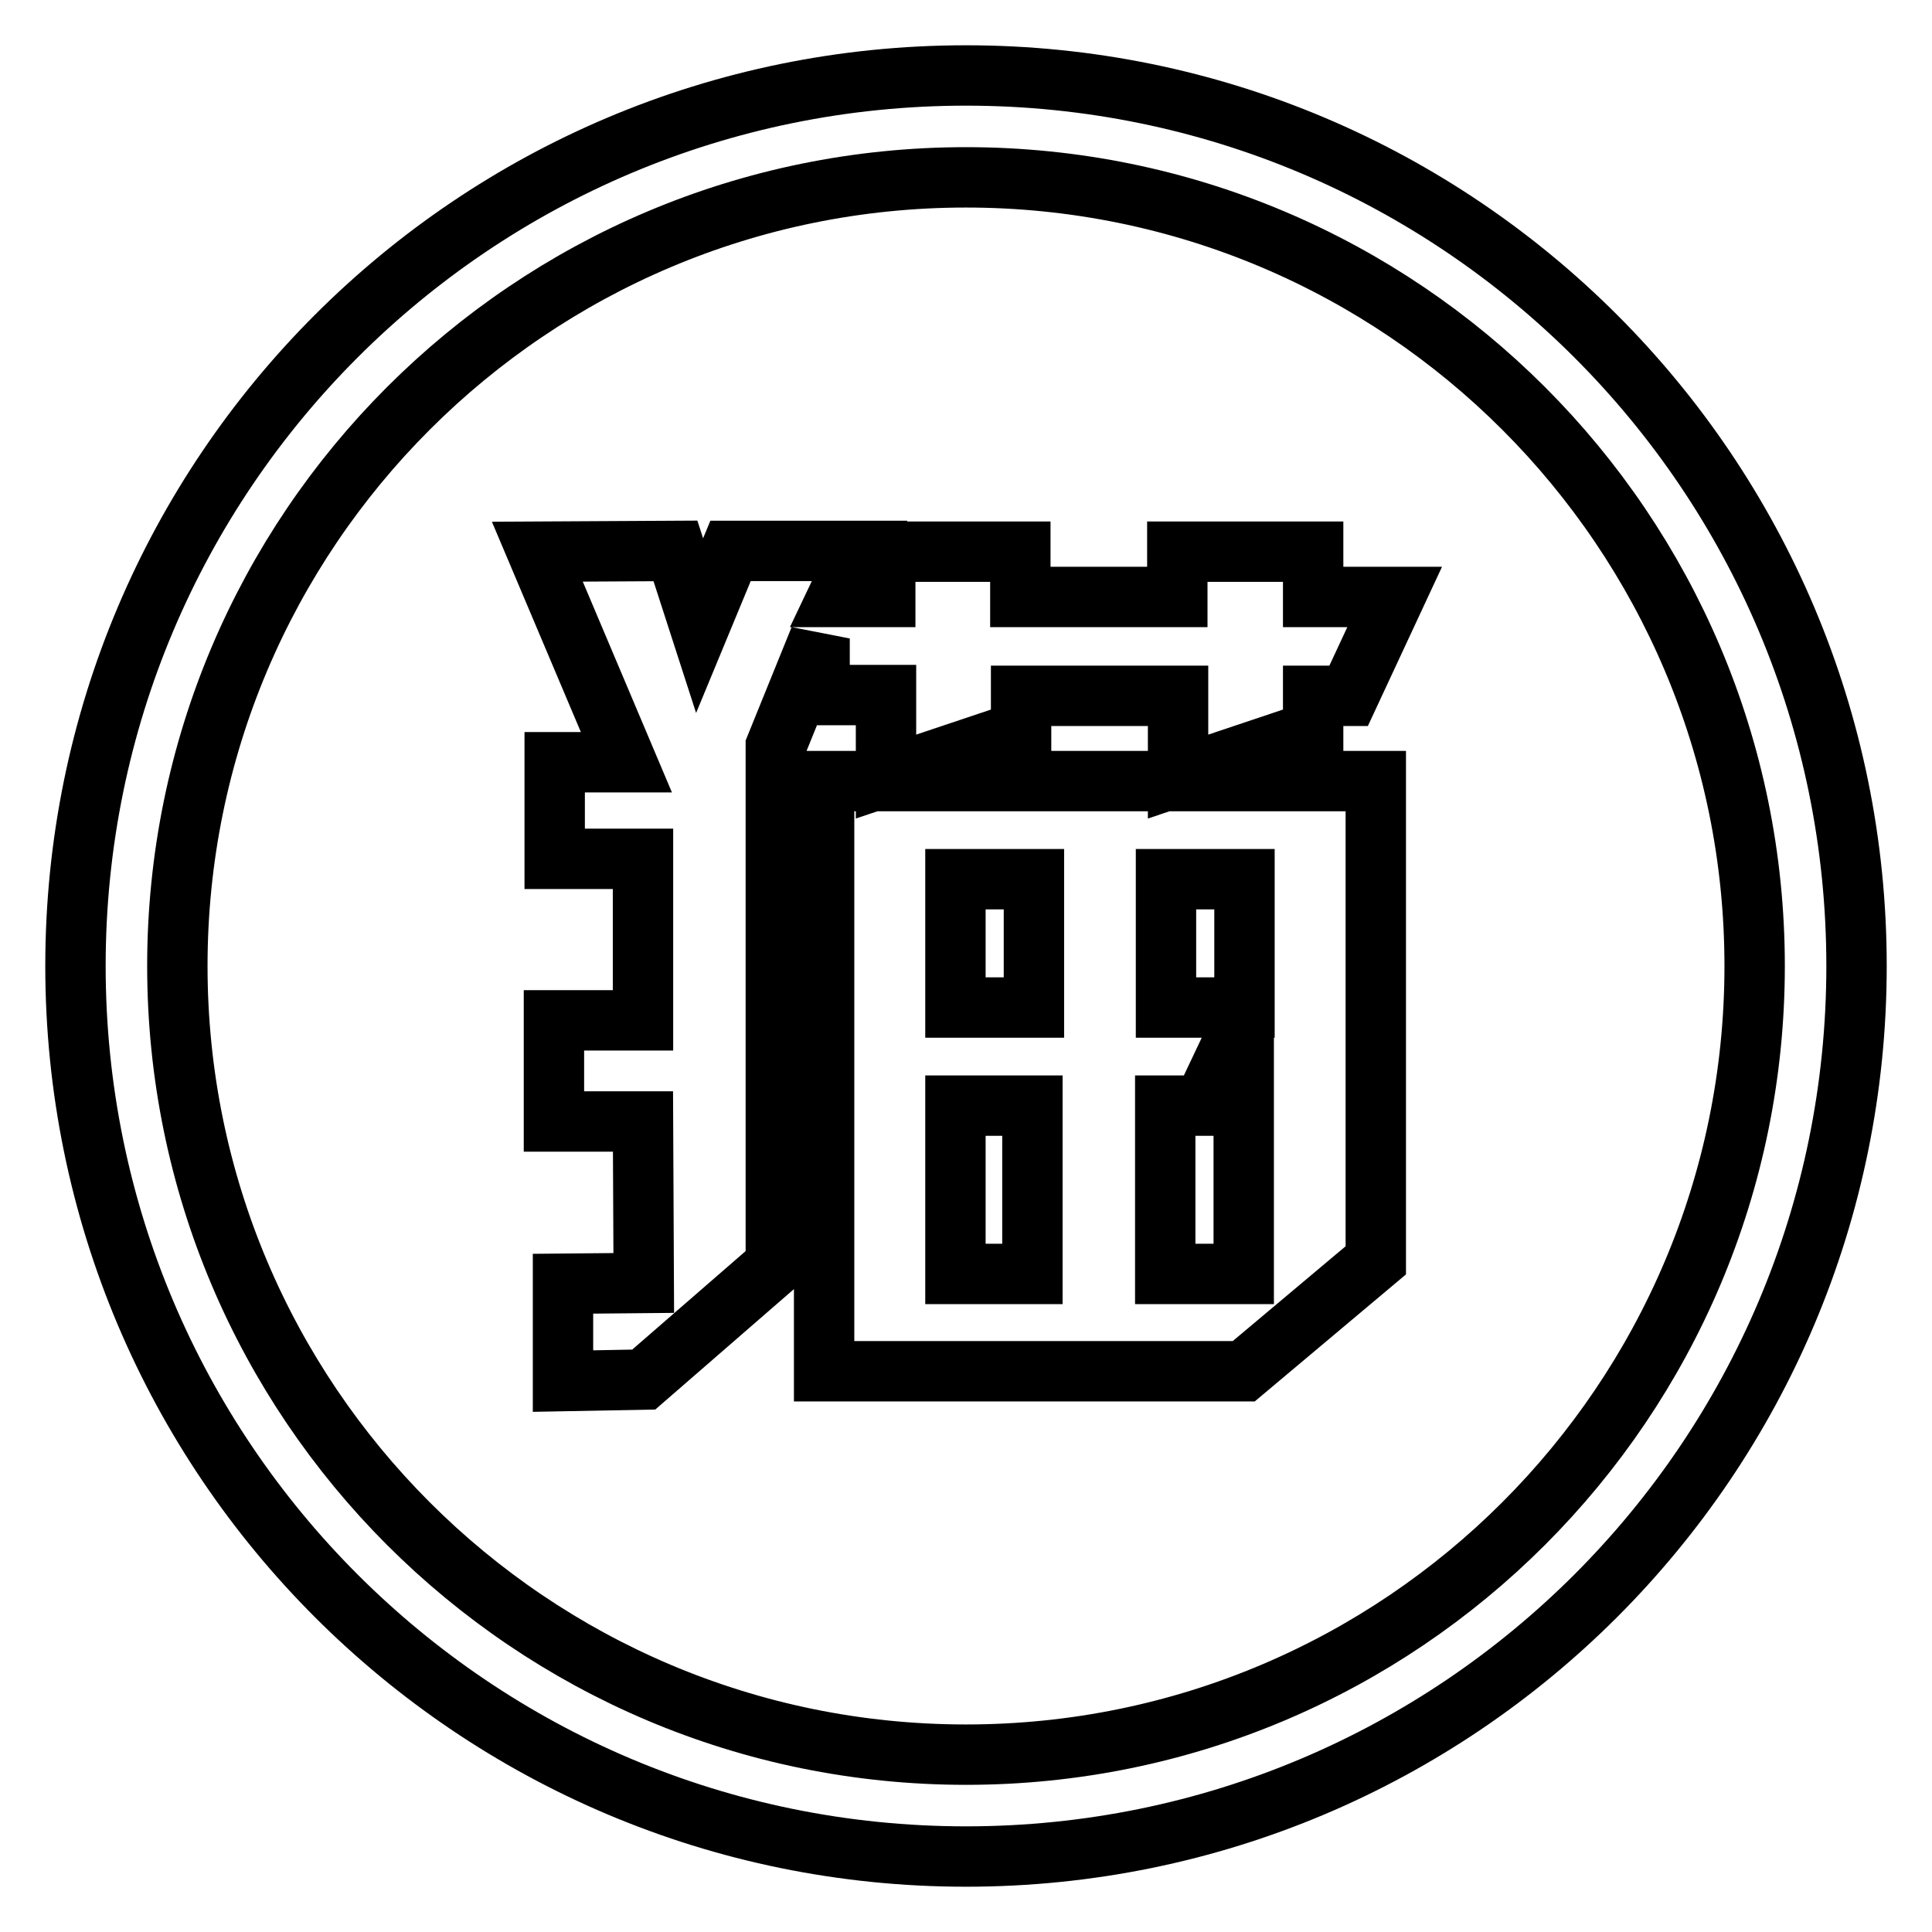 <?xml version="1.0" encoding="utf-8"?>
<!-- Svg Vector Icons : http://www.onlinewebfonts.com/icon -->
<!DOCTYPE svg PUBLIC "-//W3C//DTD SVG 1.1//EN" "http://www.w3.org/Graphics/SVG/1.1/DTD/svg11.dtd">
<svg version="1.1" xmlns="http://www.w3.org/2000/svg" xmlns:xlink="http://www.w3.org/1999/xlink" x="0px" y="0px" viewBox="0 0 256 256" enable-background="new 0 0 256 256" xml:space="preserve">
<g> <path stroke-width="8" fill-opacity="0" stroke="#000000"  d="M128,10C62.8,10,10,62.8,10,128c0,65.2,52.8,118,118,118c65.2,0,118-52.8,118-118C246,62.8,193.2,10,128,10 z M128,232.5c-57.7,0-104.5-46.8-104.5-104.5C23.5,70.3,70.3,23.5,128,23.5c57.7,0,104.5,46.8,104.5,104.5 C232.5,185.7,185.7,232.5,128,232.5z M111,79.1h6.3v-6h17.9v6h20.8v-6H174v6h10.8l-6.1,13.1H174v4.7l-17.9,6V92.2h-20.8v4.7 l-17.9,6V92.1h-8.8v-7.5l-5.8,14.3v68.7l-17.5,15.2L74.6,183v-12.9l10.7-0.1l-0.1-21.4H73.4v-13.4h11.8v-21.4H73.5v-12.8L83,101 L71.2,73.1L89.5,73l3.2,9.9l4.1-9.9h17.1L111,79.1z M109.2,181.7v-78.2h73.1V167l-17.5,14.7H109.2z M137,133.5v-17h-10.4v17H137z  M136.8,146.5h-10.2v22.3h10.2V146.5z M154.5,133.5h10.4v-17h-10.4V133.5z M164.8,135.1l-5.4,11.4h-5v22.3h10.4L164.8,135.1z"/></g>
</svg>